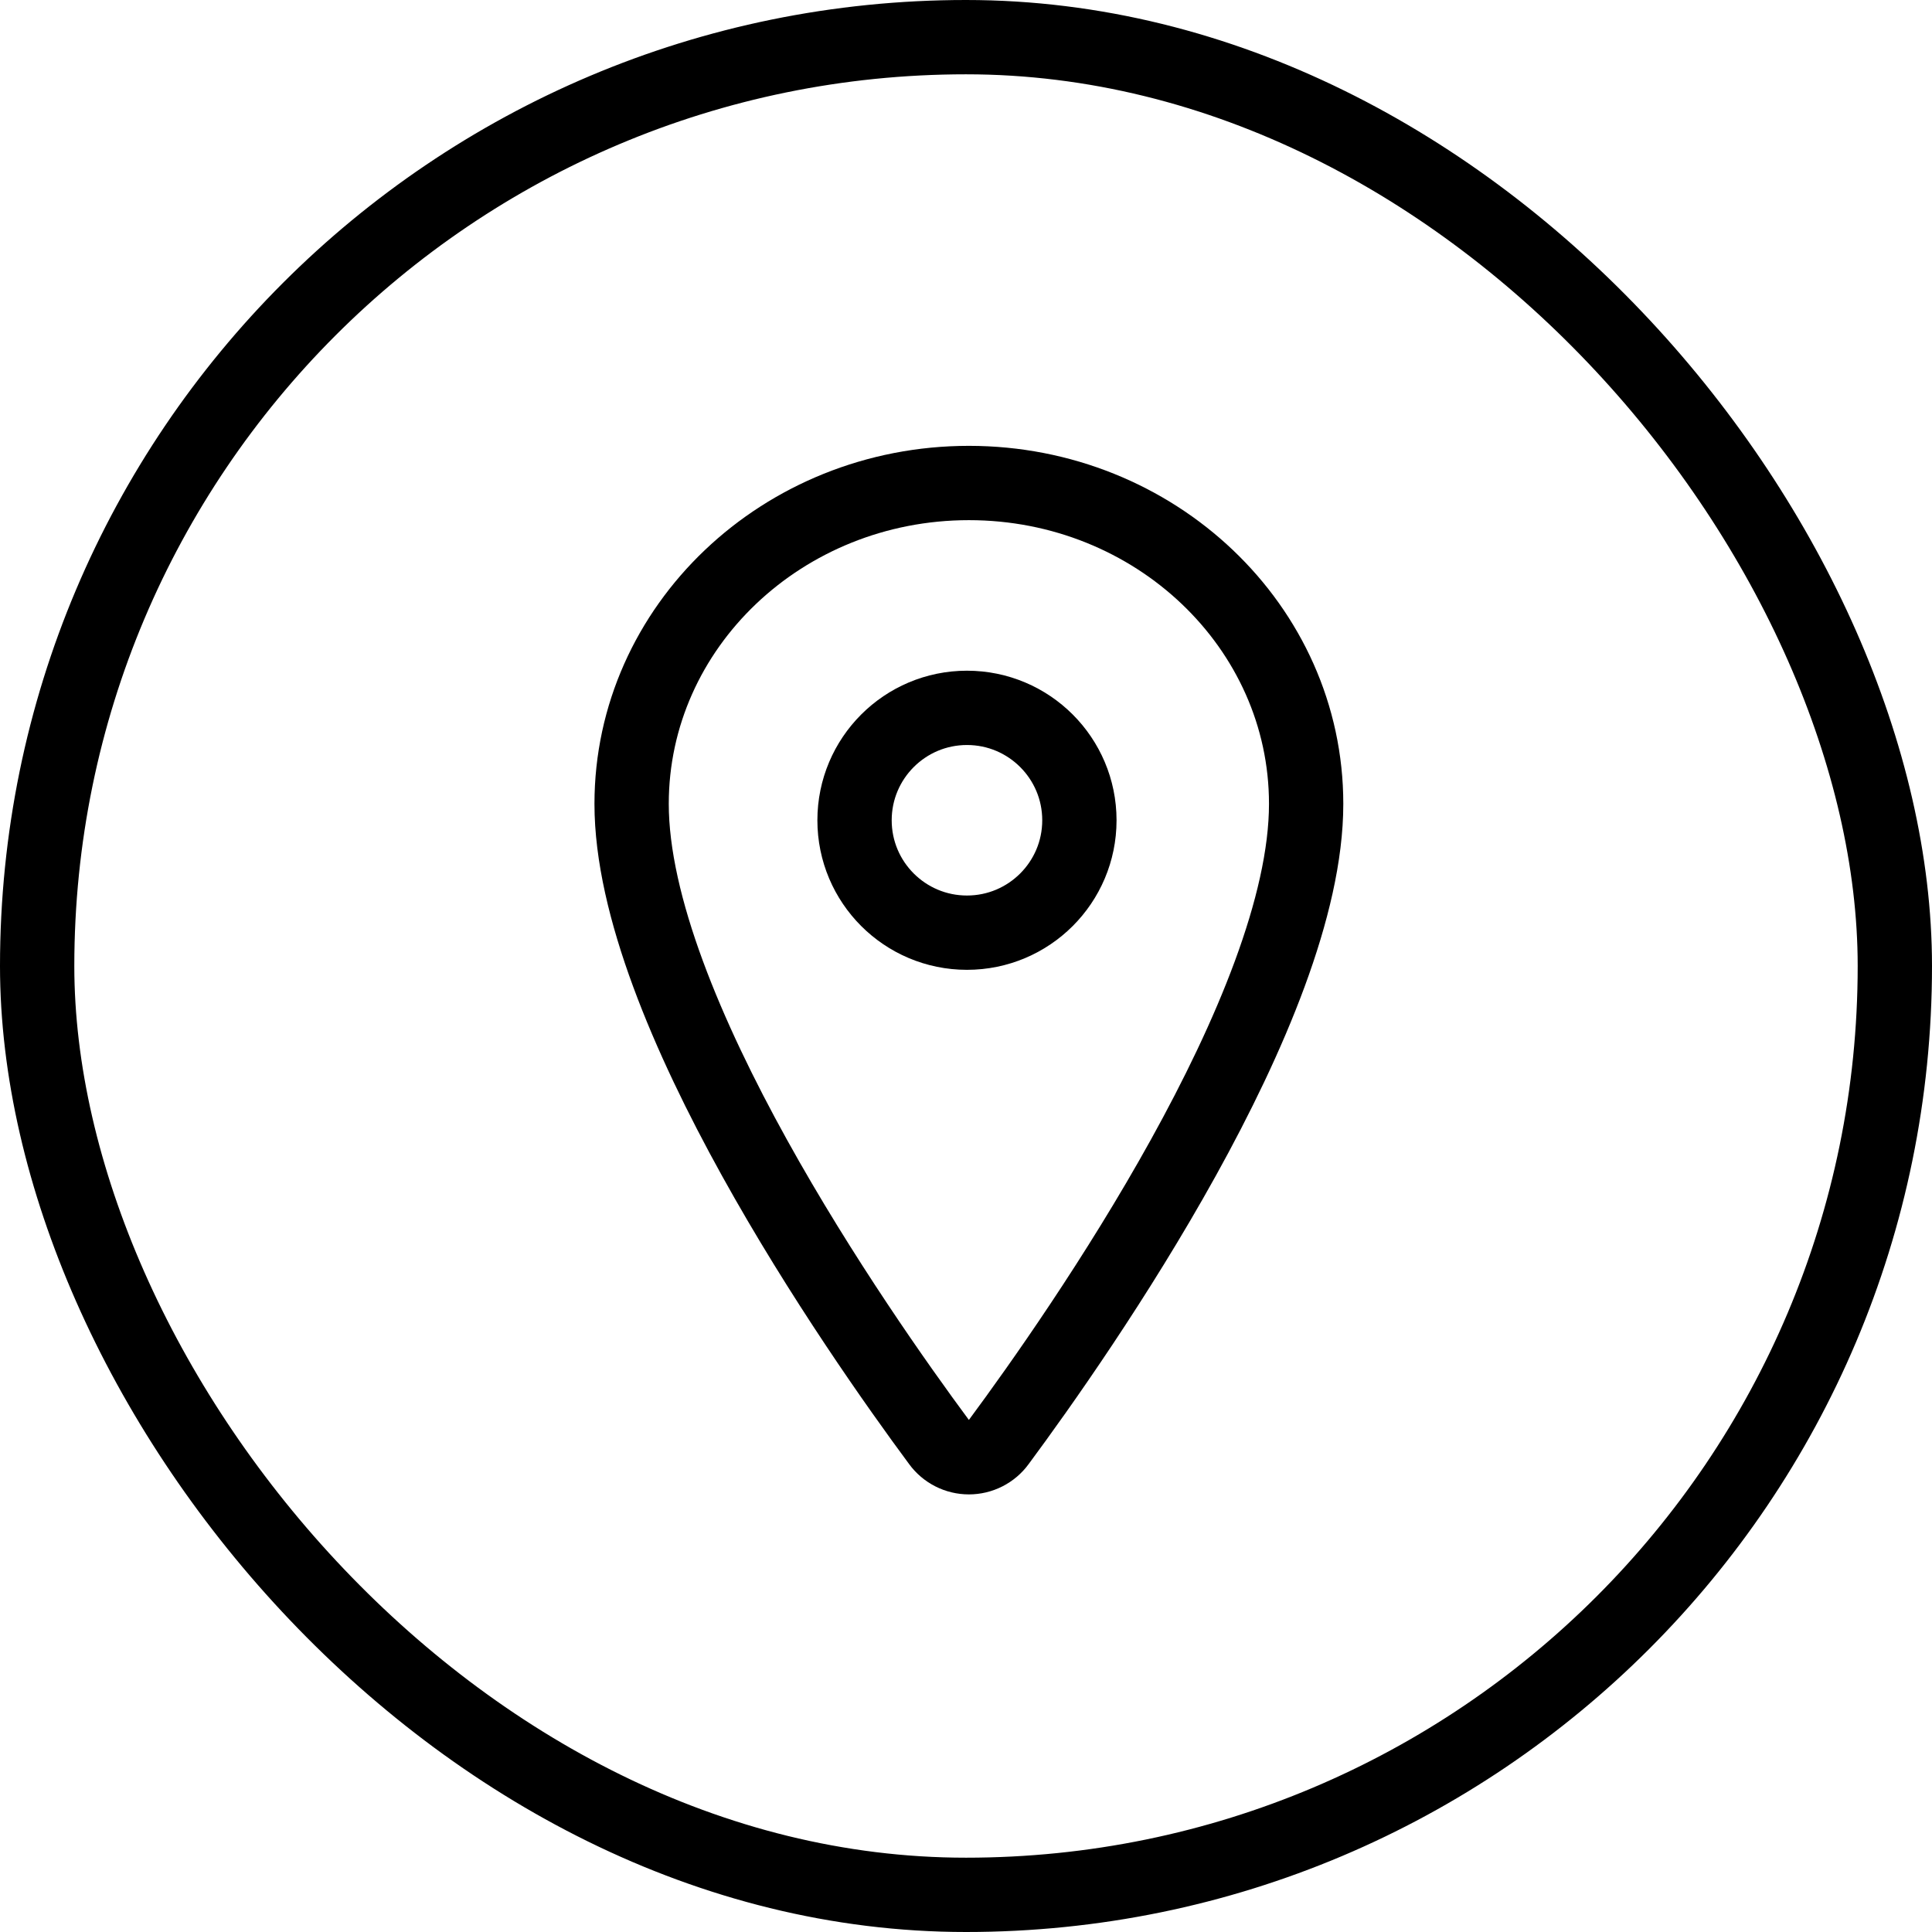<svg width="52" height="52" viewBox="0 0 52 52" fill="none" xmlns="http://www.w3.org/2000/svg">
<rect x="1" y="1" width="50" height="50" rx="25" stroke="black" stroke-width="2"/>
<path d="M26.078 13C21.066 13 17 16.87 17 21.636C17 27.12 23.052 35.812 25.274 38.813C25.366 38.94 25.487 39.043 25.627 39.114C25.766 39.185 25.921 39.222 26.078 39.222C26.234 39.222 26.389 39.185 26.528 39.114C26.668 39.043 26.789 38.94 26.881 38.813C29.103 35.813 35.155 27.125 35.155 21.636C35.155 16.87 31.089 13 26.078 13Z" stroke="black" stroke-width="2" stroke-linecap="round" stroke-linejoin="round"/>
<path d="M26.026 25.103C27.697 25.103 29.052 23.749 29.052 22.078C29.052 20.407 27.697 19.052 26.026 19.052C24.355 19.052 23 20.407 23 22.078C23 23.749 24.355 25.103 26.026 25.103Z" stroke="black" stroke-width="2" stroke-linecap="round" stroke-linejoin="round"/>
</svg>
